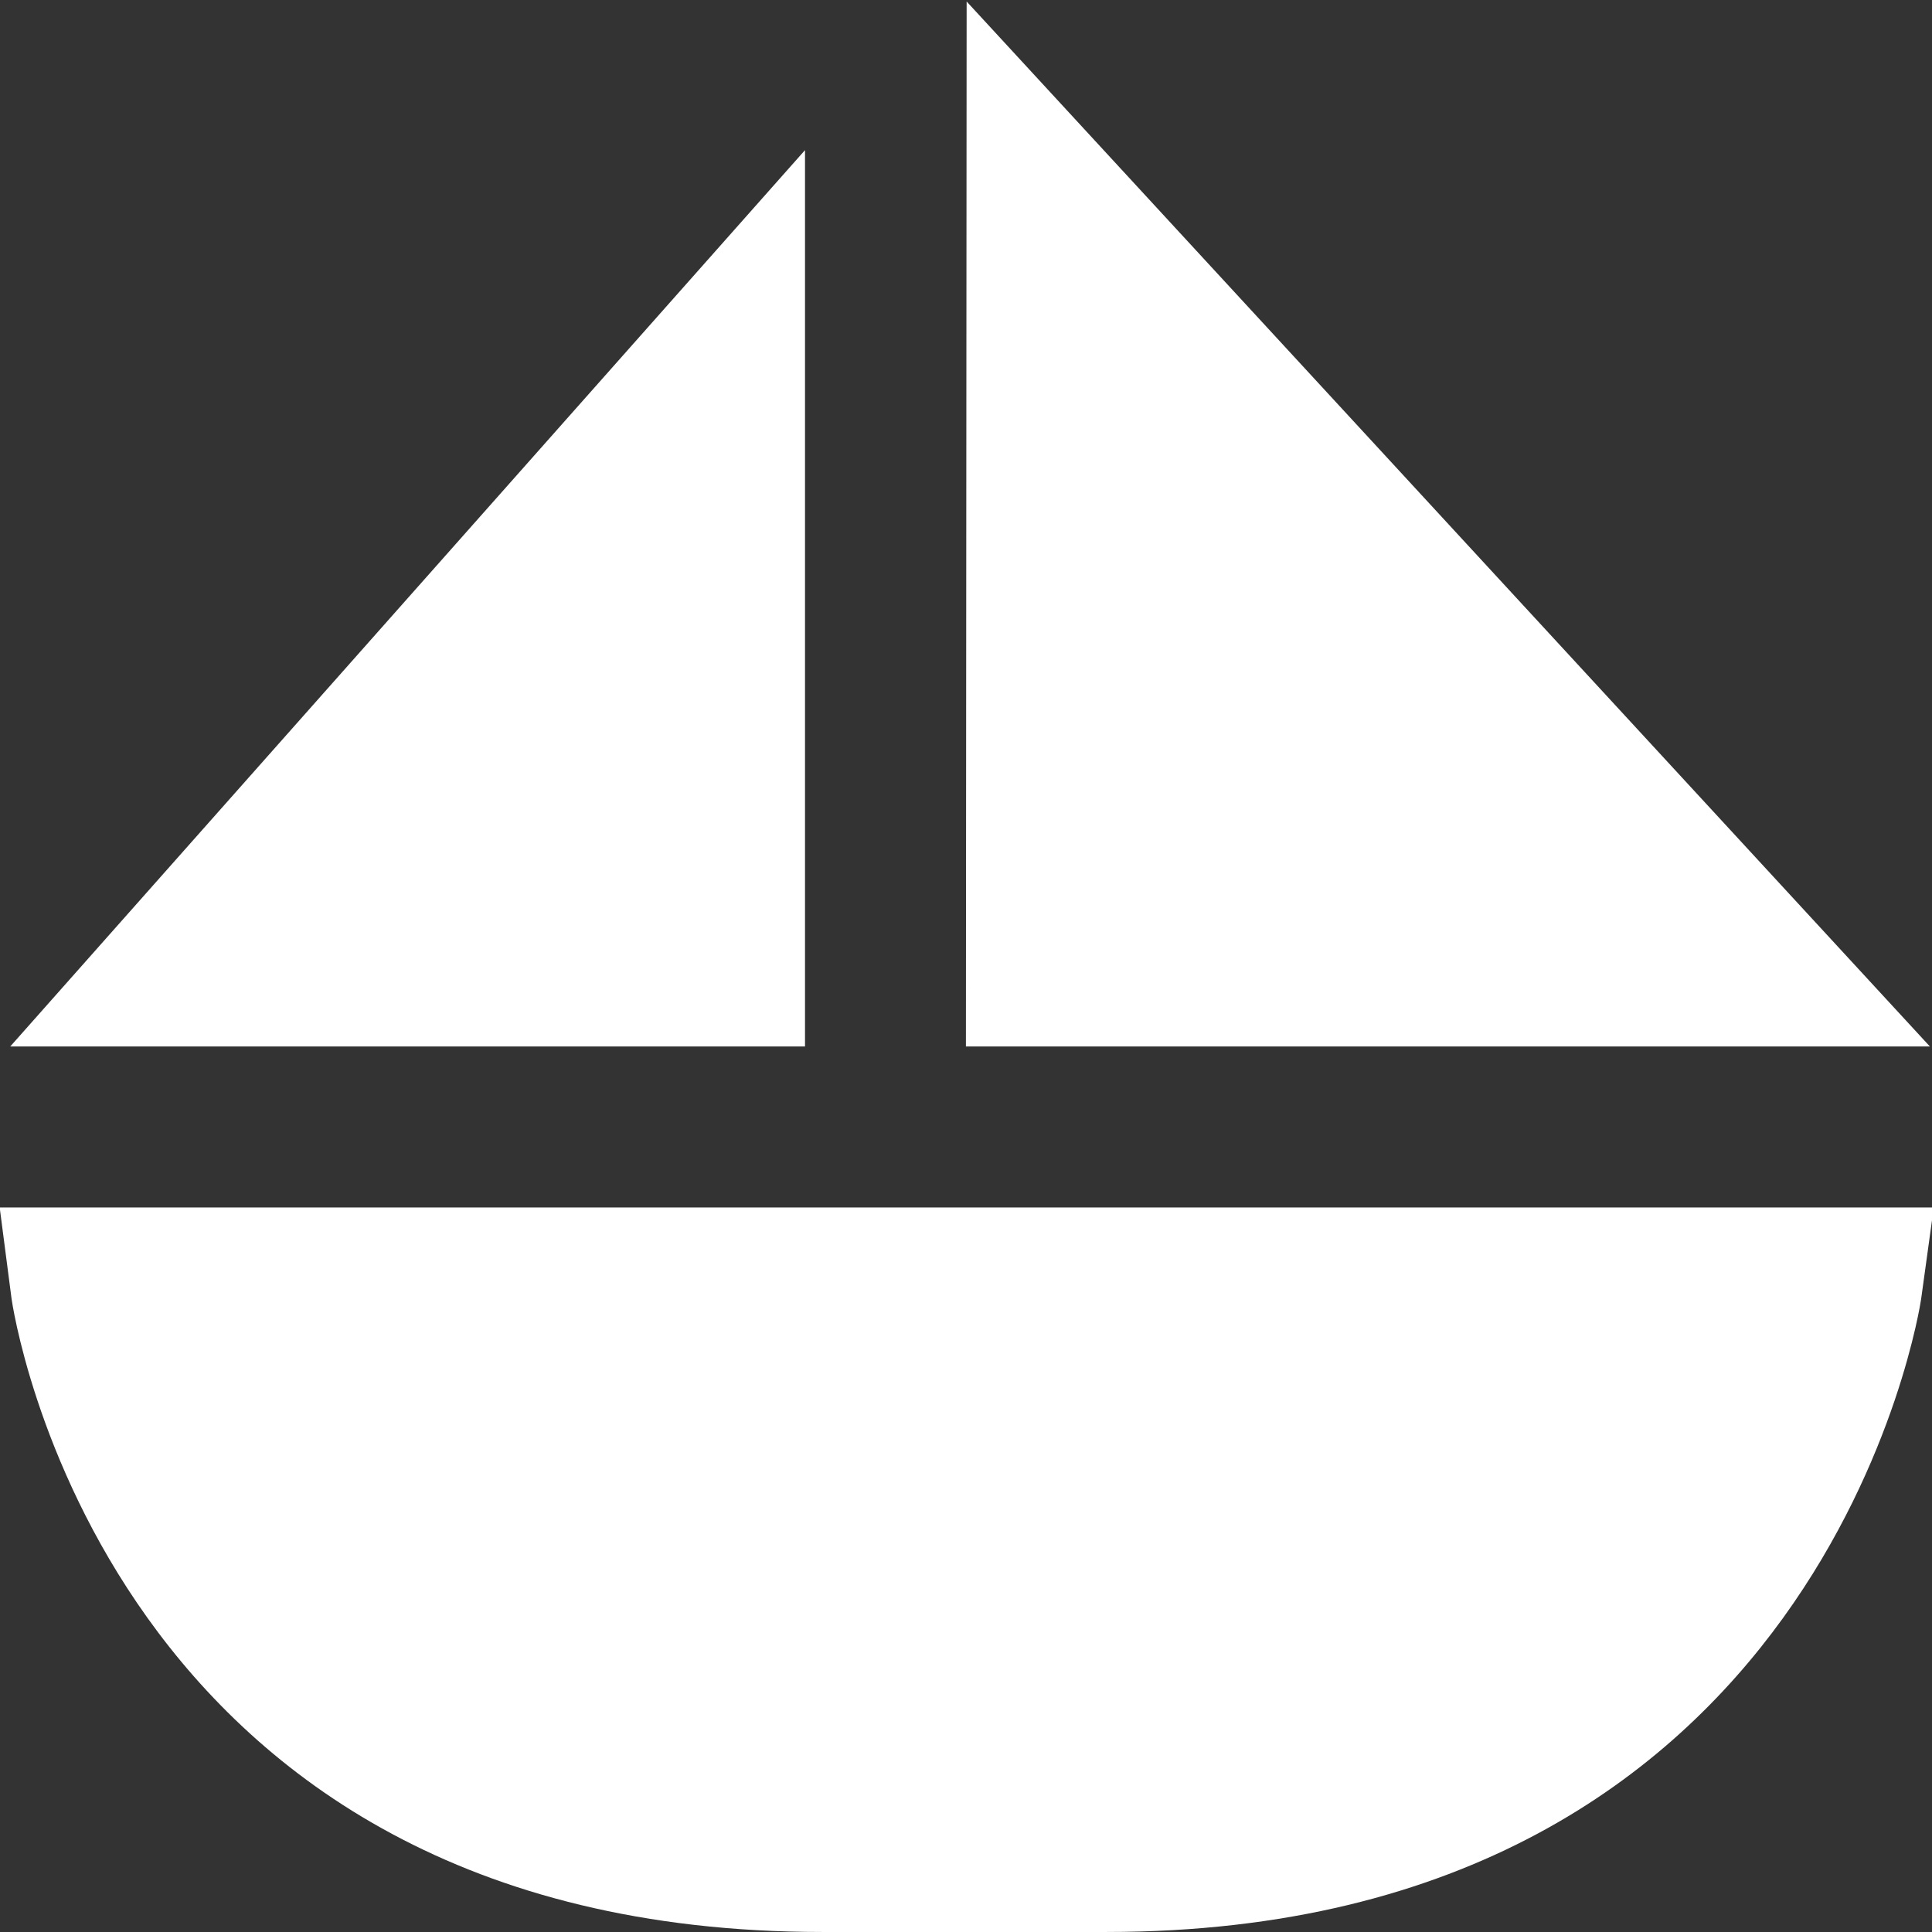 <?xml version="1.0" encoding="UTF-8"?> <svg xmlns="http://www.w3.org/2000/svg" width="91" height="91" viewBox="0 0 91 91" fill="none"><rect x="0" y="0" width="91" height="91" fill="#333333" stroke="none"/><g clip-path="url(#clip0_1147_2293679)"><path d="M52.113 90.999H38.728C4.823 90.999 0.58 61.455 0.542 61.155L-0.015 56.874L91.083 56.874L90.488 61.185C90.446 61.481 85.991 90.999 52.113 90.999ZM90.901 49.291L45.496 49.291L45.53 0.071L90.901 49.291ZM37.913 49.291L0.482 49.291L37.917 7.071L37.917 49.291H37.913Z" fill="white"></path></g><defs><clipPath id="clip0_1147_2293679"><rect width="91" height="91" fill="white"></rect></clipPath></defs></svg> 